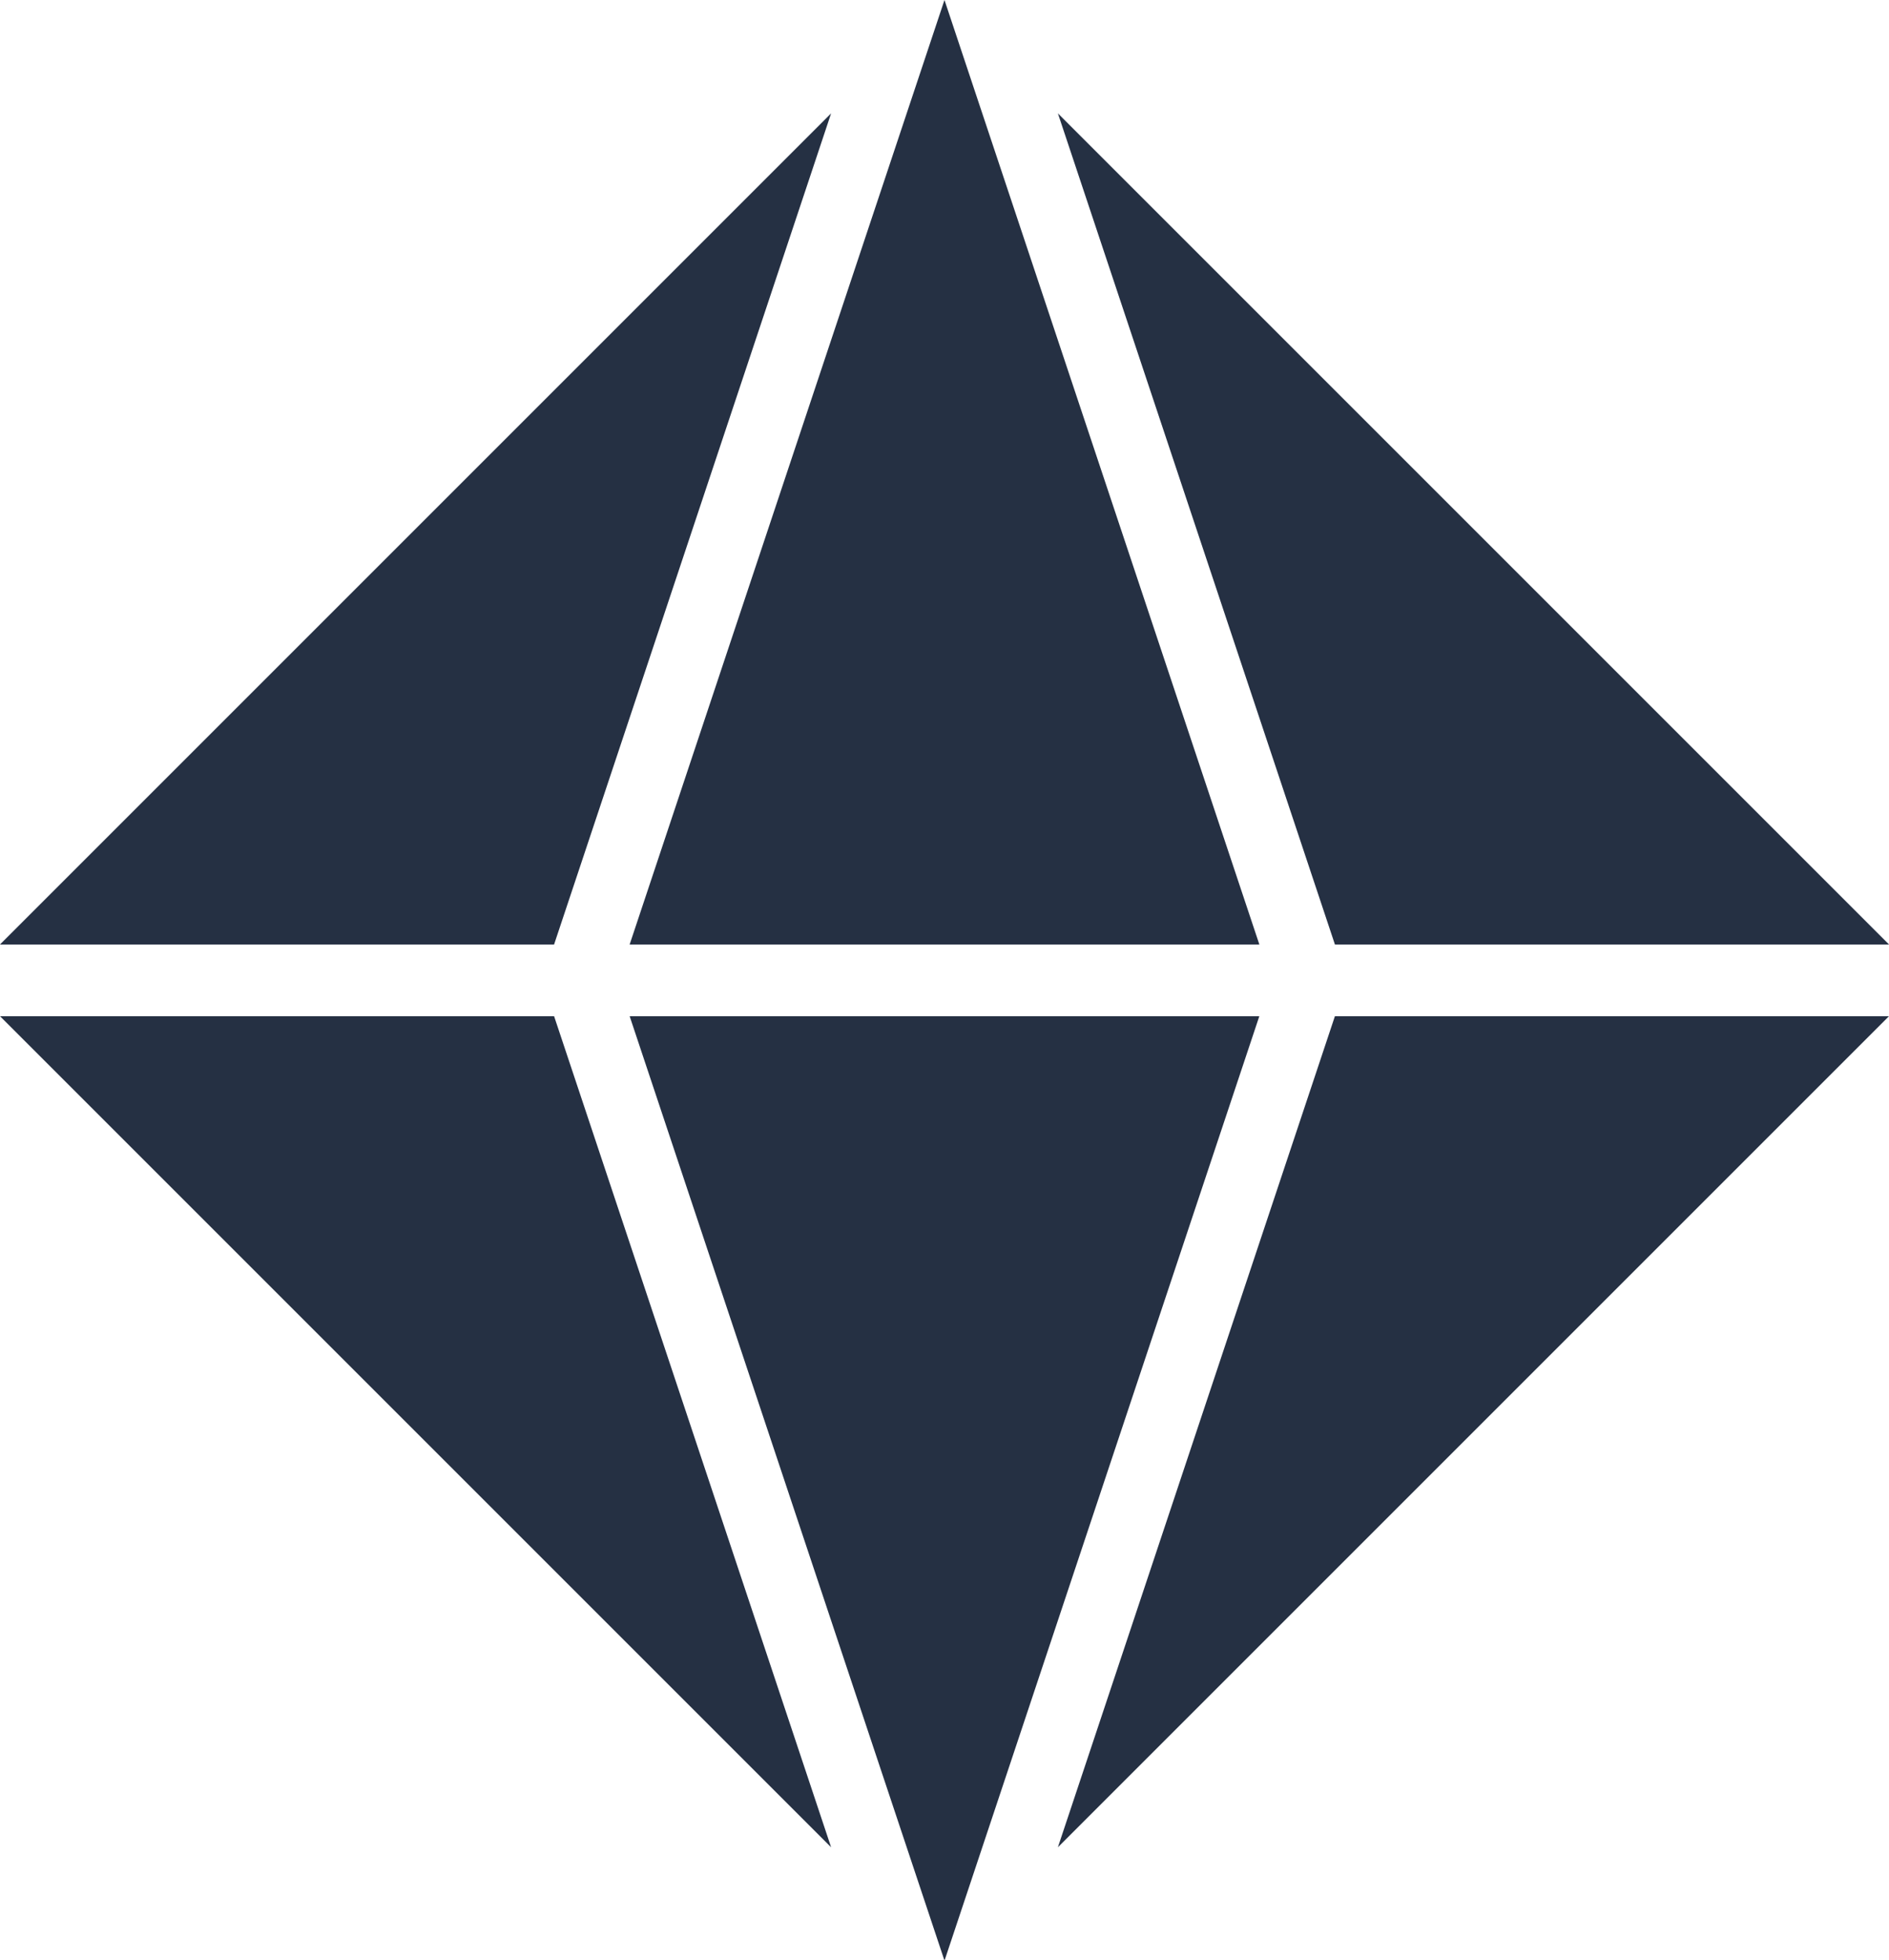 <?xml version="1.0" encoding="UTF-8"?>
<svg width="80px" height="83px" viewBox="0 0 80 83" version="1.1" xmlns="http://www.w3.org/2000/svg" xmlns:xlink="http://www.w3.org/1999/xlink">
    <title>ICON/Talent</title>
    <g id="Symbols" stroke="none" stroke-width="1" fill="none" fill-rule="evenodd">
        <g id="ICON/Talent" transform="translate(-5, -3)" fill="#253043">
            <path d="M58.333,46.037 L45,86.036 L31.666,46.037 L58.333,46.037 Z M28.466,46.037 L40.198,81.234 L5,46.037 L28.466,46.037 Z M84.999,46.037 L49.802,81.234 L61.534,46.037 L84.999,46.037 Z M40.198,7.801 L28.466,42.999 L5,42.999 L40.198,7.801 Z M44.999,3 L58.334,42.999 L31.666,42.999 L44.999,3 Z M49.802,7.801 L85,42.999 L61.534,42.999 L49.802,7.801 Z"></path>
        </g>
    </g>
</svg>